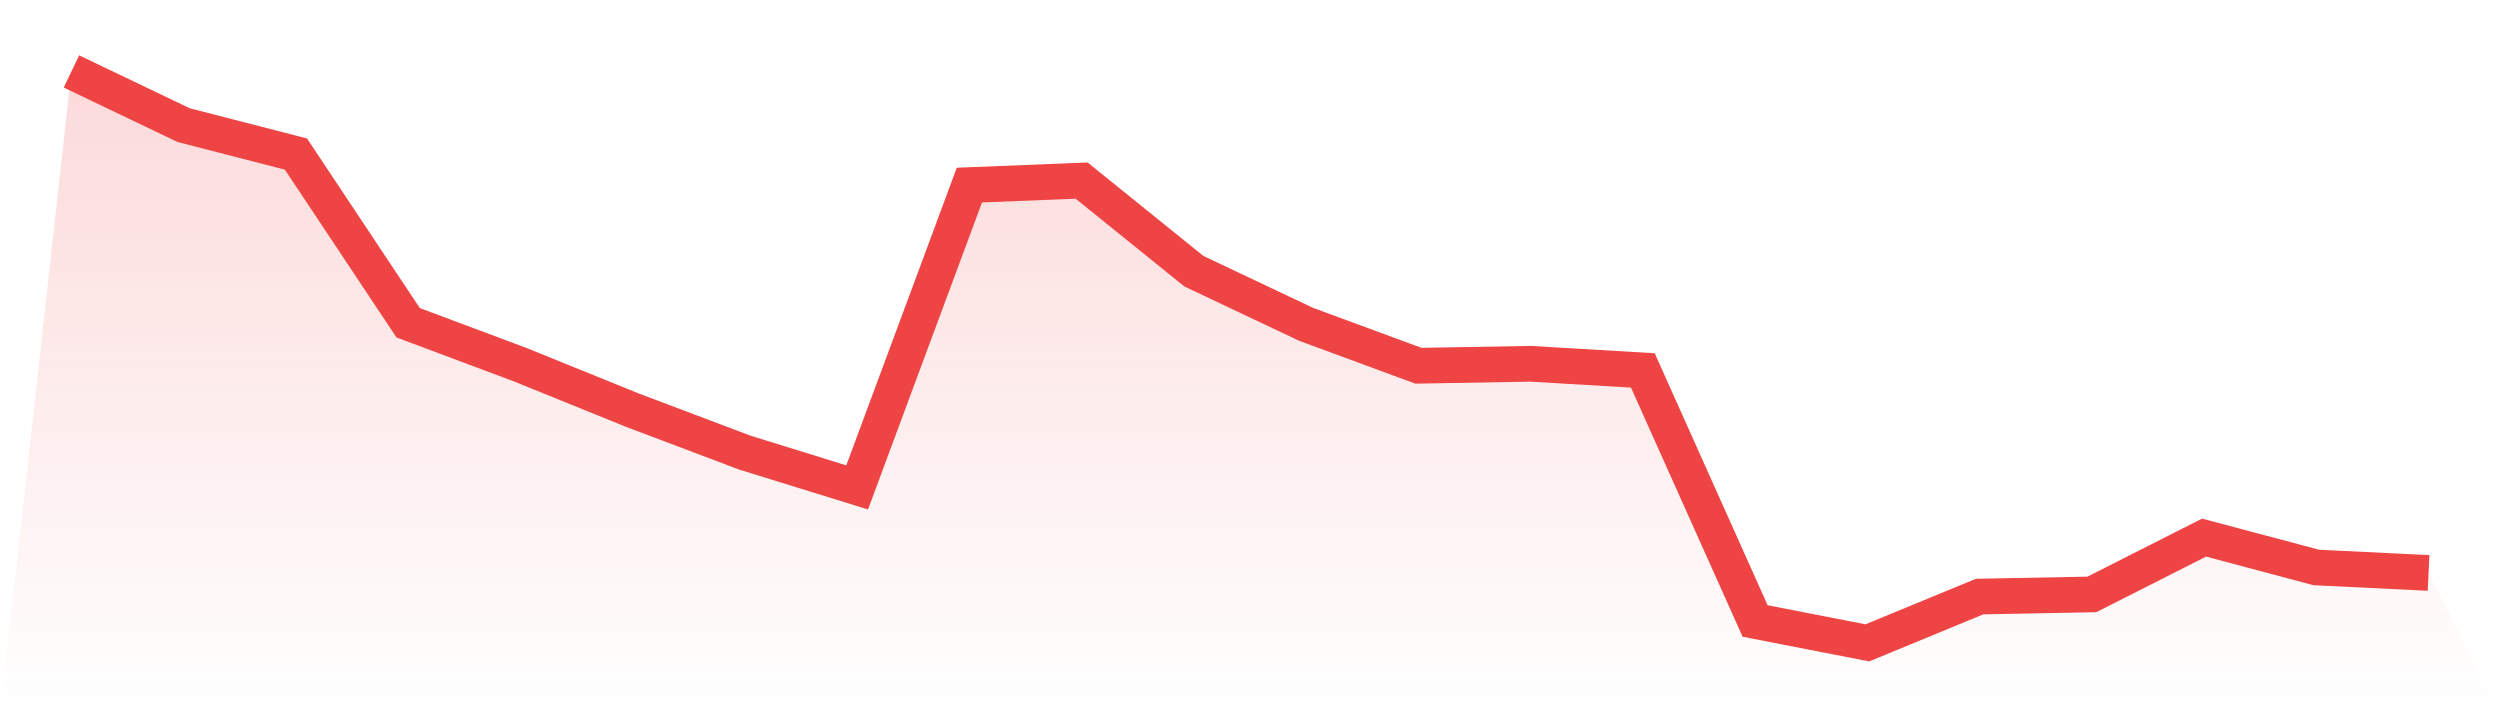 <svg viewBox="0 0 140 40" xmlns="http://www.w3.org/2000/svg">
<defs>
<linearGradient id="gradient" x1="0" x2="0" y1="0" y2="1">
<stop offset="0%" stop-color="#ef4444" stop-opacity="0.2"/>
<stop offset="100%" stop-color="#ef4444" stop-opacity="0"/>
</linearGradient>
</defs>
<path d="M4,4 L4,4 L10.286,7.008 L16.571,8.626 L22.857,18.075 L29.143,20.427 L35.429,22.975 L41.714,25.348 L48,27.295 L54.286,10.365 L60.571,10.113 L66.857,15.188 L73.143,18.163 L79.429,20.481 L85.714,20.372 L92,20.744 L98.286,34.775 L104.571,36 L110.857,33.408 L117.143,33.288 L123.429,30.105 L129.714,31.779 L136,32.085 L140,40 L0,40 z" fill="url(#gradient)"/>
<path d="M4,4 L4,4 L10.286,7.008 L16.571,8.626 L22.857,18.075 L29.143,20.427 L35.429,22.975 L41.714,25.348 L48,27.295 L54.286,10.365 L60.571,10.113 L66.857,15.188 L73.143,18.163 L79.429,20.481 L85.714,20.372 L92,20.744 L98.286,34.775 L104.571,36 L110.857,33.408 L117.143,33.288 L123.429,30.105 L129.714,31.779 L136,32.085" fill="none" stroke="#ef4444" stroke-width="2"/>
</svg>